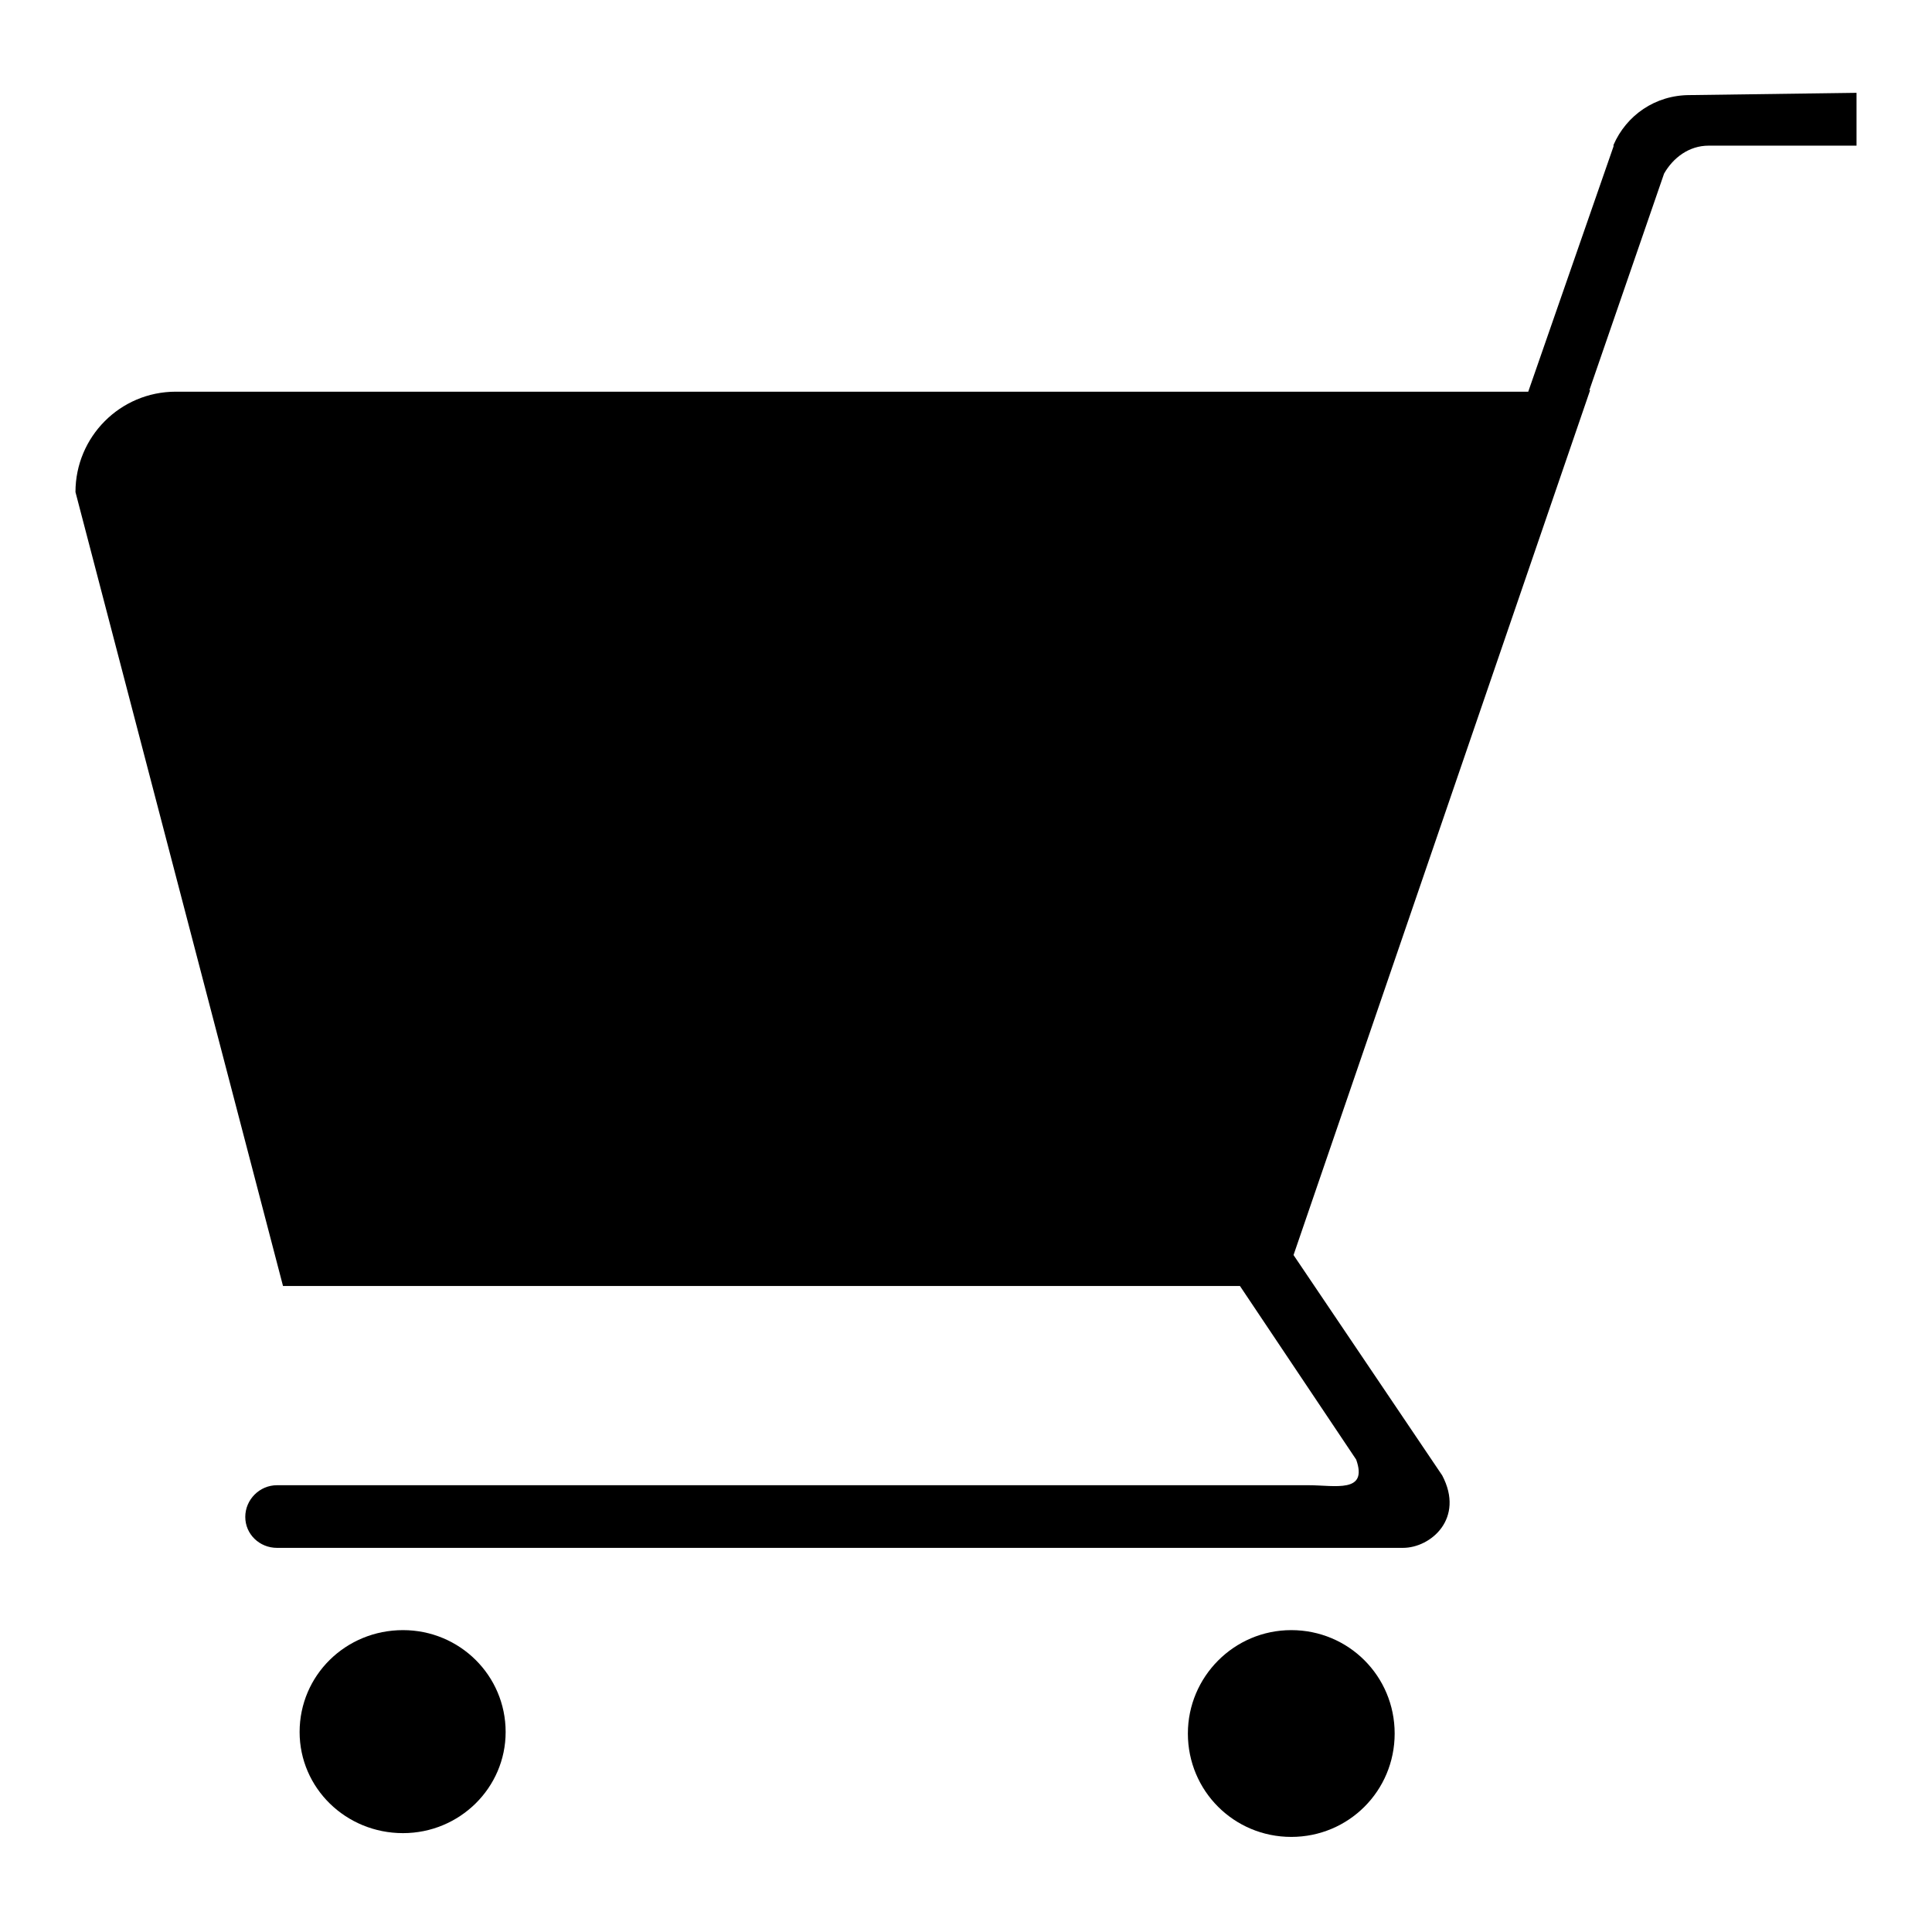 <?xml version="1.0" encoding="utf-8"?>
<!-- Svg Vector Icons : http://www.onlinewebfonts.com/icon -->
<!DOCTYPE svg PUBLIC "-//W3C//DTD SVG 1.1//EN" "http://www.w3.org/Graphics/SVG/1.1/DTD/svg11.dtd">
<svg version="1.1" xmlns="http://www.w3.org/2000/svg" xmlns:xlink="http://www.w3.org/1999/xlink" x="0px" y="0px" viewBox="0 0 256 256" enable-background="new 0 0 256 256" xml:space="preserve">
<g><g><path fill="#000000" d="M53.4,216c-7.6,0-13.7,6-13.7,13.5c0,7.4,6.1,13.4,13.7,13.4c7.5,0,13.6-6,13.6-13.4C67,222,60.9,216,53.4,216z"/><path fill="#000000" d="M223.9,12.6c-4.6,0-8.4,2.7-10.1,6.6h0l0,0.1c0,0,0,0,0,0.1l-11.3,32.5H23.3c-7.4,0-13.3,6-13.3,13.3l27.5,105.2h126.8l15.4,23c1.6,4.5-2.8,3.4-6.3,3.4H70H48.1H36.7c-2.3,0-4.2,1.9-4.2,4.2c0,2.3,1.9,4.1,4.2,4.1H52H70h115.9c3.7,0,8.2-3.9,5.2-9.6l-19.7-29.2l39.3-114.6h-0.1l9.9-28.7c1.2-2.1,3.3-3.7,5.9-3.7H246v-7L223.9,12.6L223.9,12.6z"/><path fill="#000000" d="M157.4,229.7c0,7.6,6.1,13.7,13.7,13.7s13.7-6.1,13.7-13.7l0,0c0-7.6-6.1-13.7-13.7-13.7S157.4,222.2,157.4,229.7z"/></g></g>
</svg>
